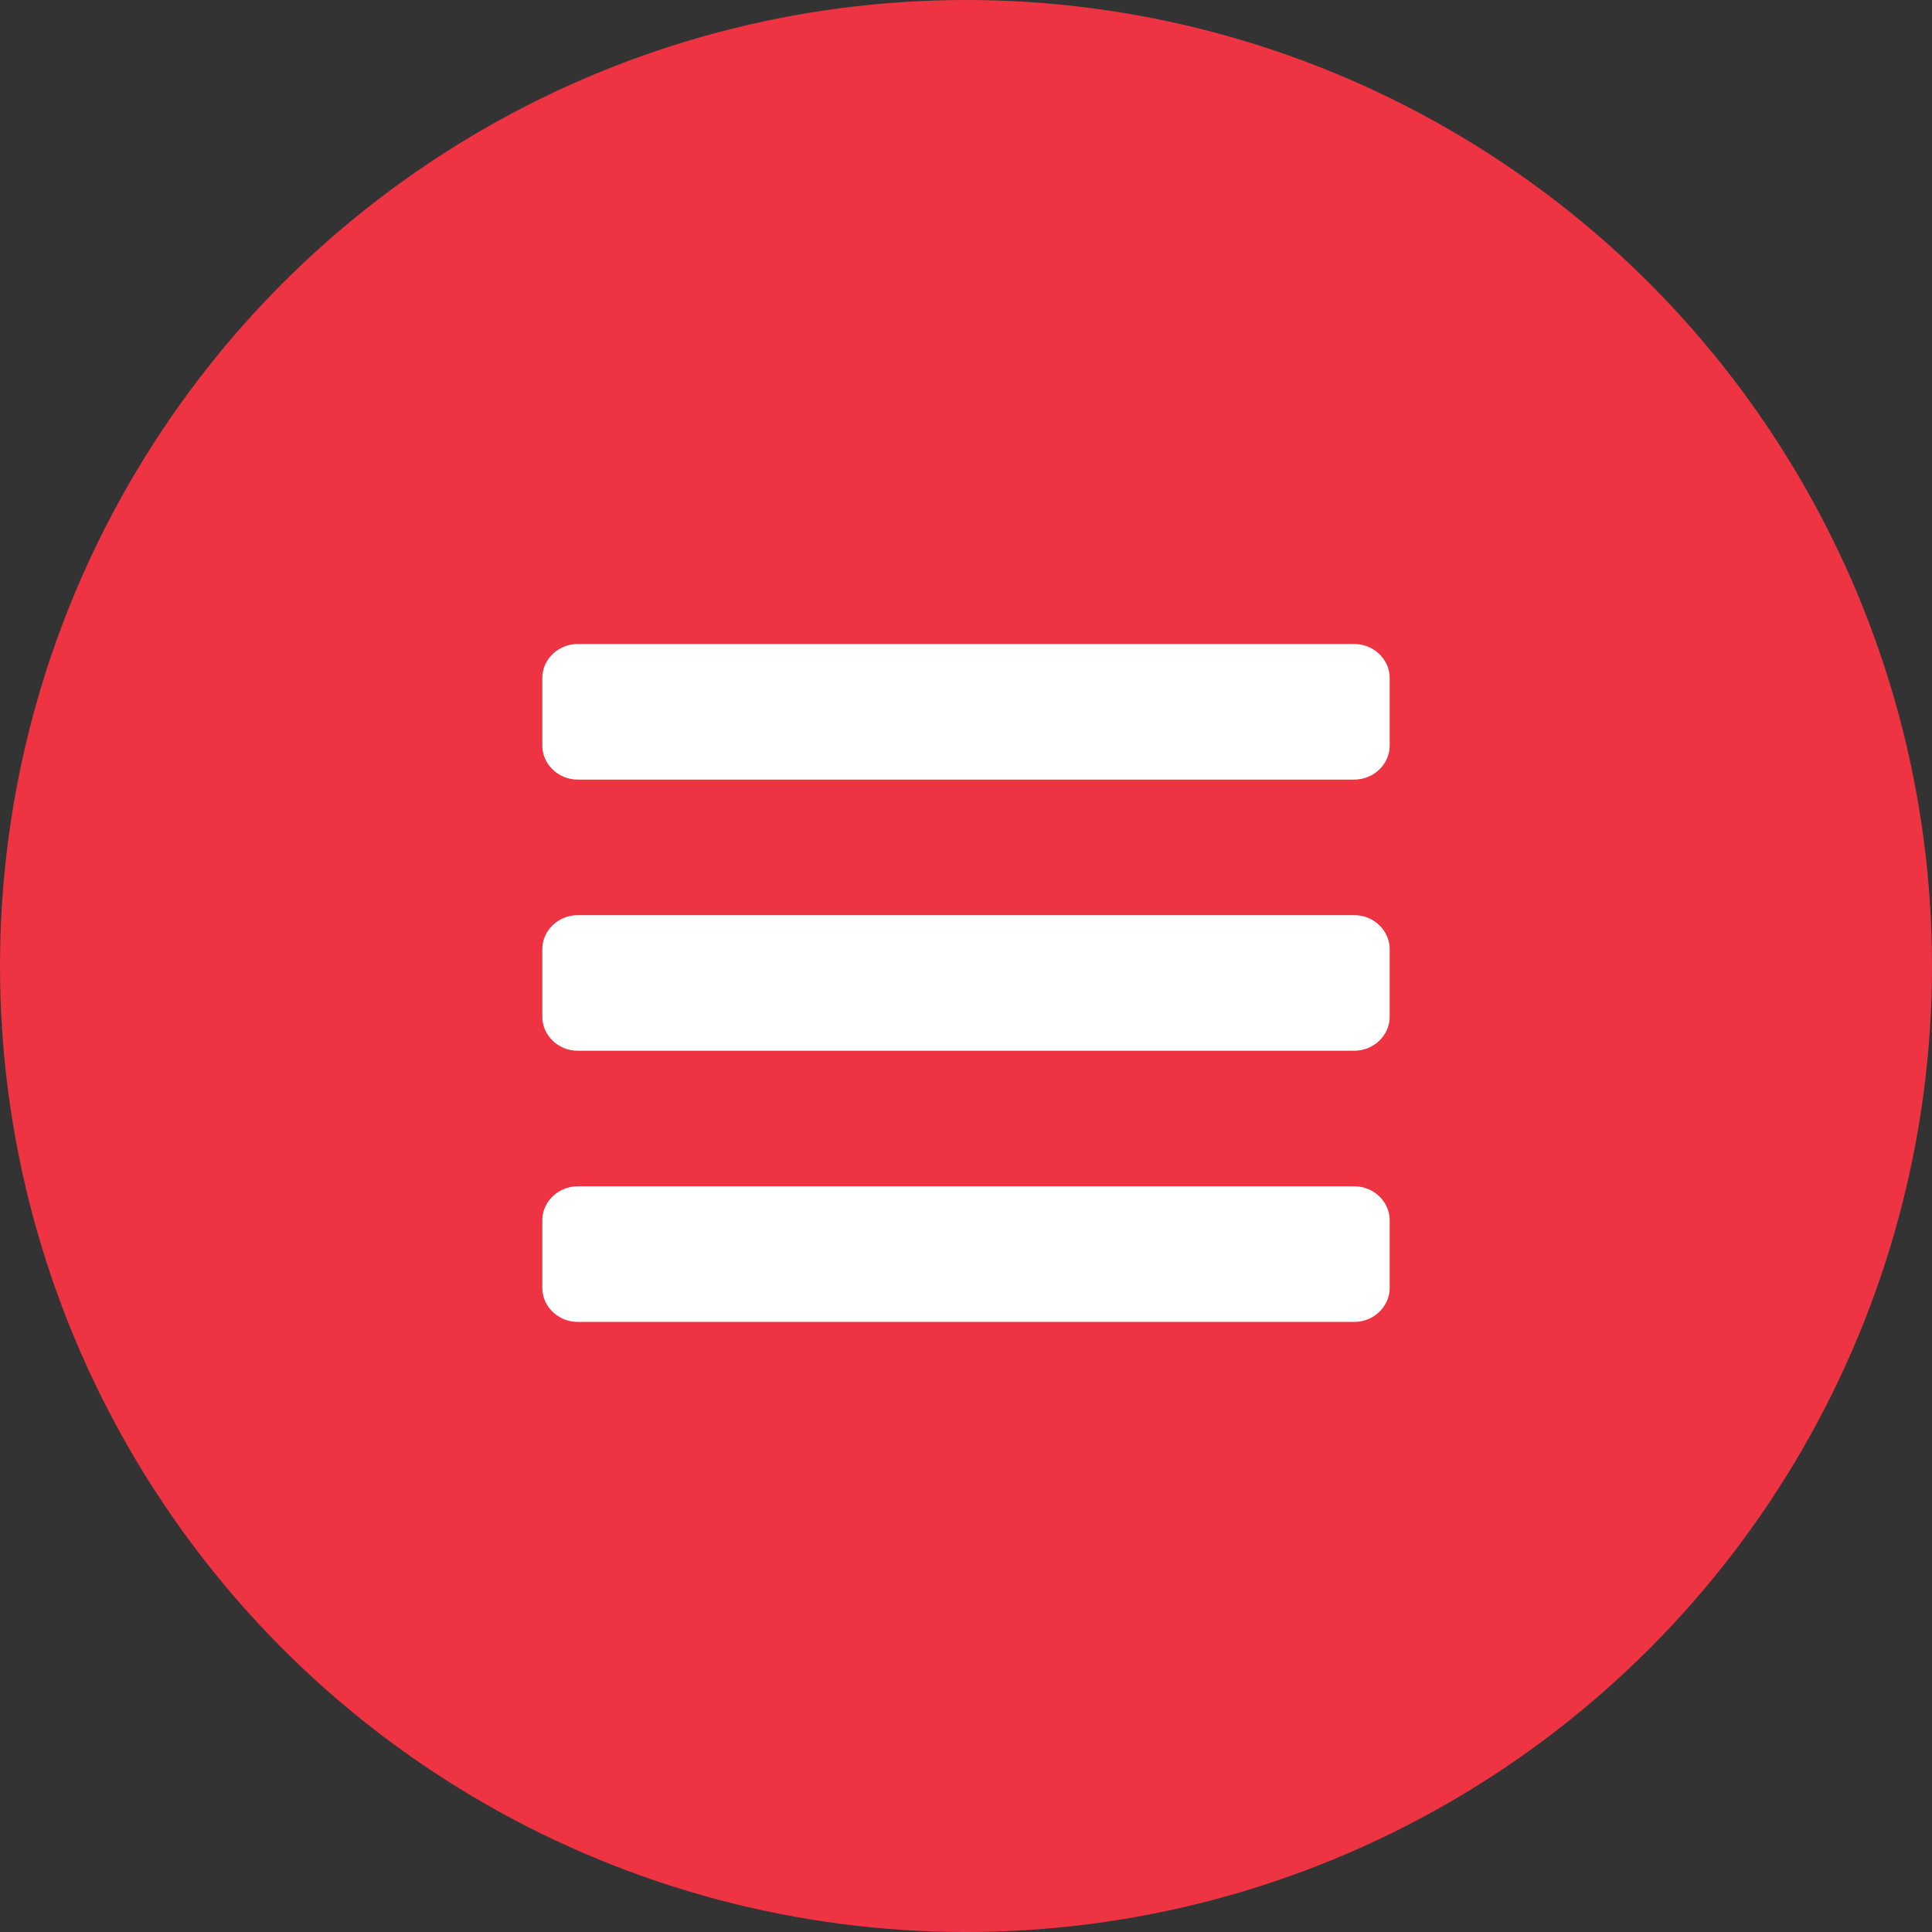 <?xml version="1.0" encoding="UTF-8"?>
<svg width="57px" height="57px" viewBox="0 0 57 57" version="1.1" xmlns="http://www.w3.org/2000/svg" xmlns:xlink="http://www.w3.org/1999/xlink">
    <rect x="0" y="0" width="57" height="57" fill="#333333" stroke="none"/>
    <!-- Generator: Sketch 50.2 (55047) - http://www.bohemiancoding.com/sketch -->
    <title>menu</title>
    <desc>Created with Sketch.</desc>
    <defs></defs>
    <g id="Homepage" stroke="none" stroke-width="1" fill="none" fill-rule="evenodd">
        <g id="Baby---D---Text-Page" transform="translate(-777, -3161)">
            <g id="menu" transform="translate(777, 3161)">
                <g id="Group-2">
                    <g id="Group-22">
                        <circle id="bg" fill="#EE3343" cx="28.5" cy="28.5" r="28.5"></circle>
                        <path d="M41,36 L41,38 C41,38.547 40.528,39 39.958,39 L17.042,39 C16.472,39 16,38.547 16,38 L16,36 C16,35.453 16.472,35 17.042,35 L39.958,35 C40.528,35 41,35.453 41,36 Z M41,28 L41,30 C41,30.547 40.528,31 39.958,31 L17.042,31 C16.472,31 16,30.547 16,30 L16,28 C16,27.453 16.472,27 17.042,27 L39.958,27 C40.528,27 41,27.453 41,28 Z M41,20 L41,22 C41,22.547 40.528,23 39.958,23 L17.042,23 C16.472,23 16,22.547 16,22 L16,20 C16,19.453 16.472,19 17.042,19 L39.958,19 C40.528,19 41,19.453 41,20 Z" id="menu" fill="#FFFFFF"></path>
                    </g>
                </g>
            </g>
        </g>
    </g>
</svg>